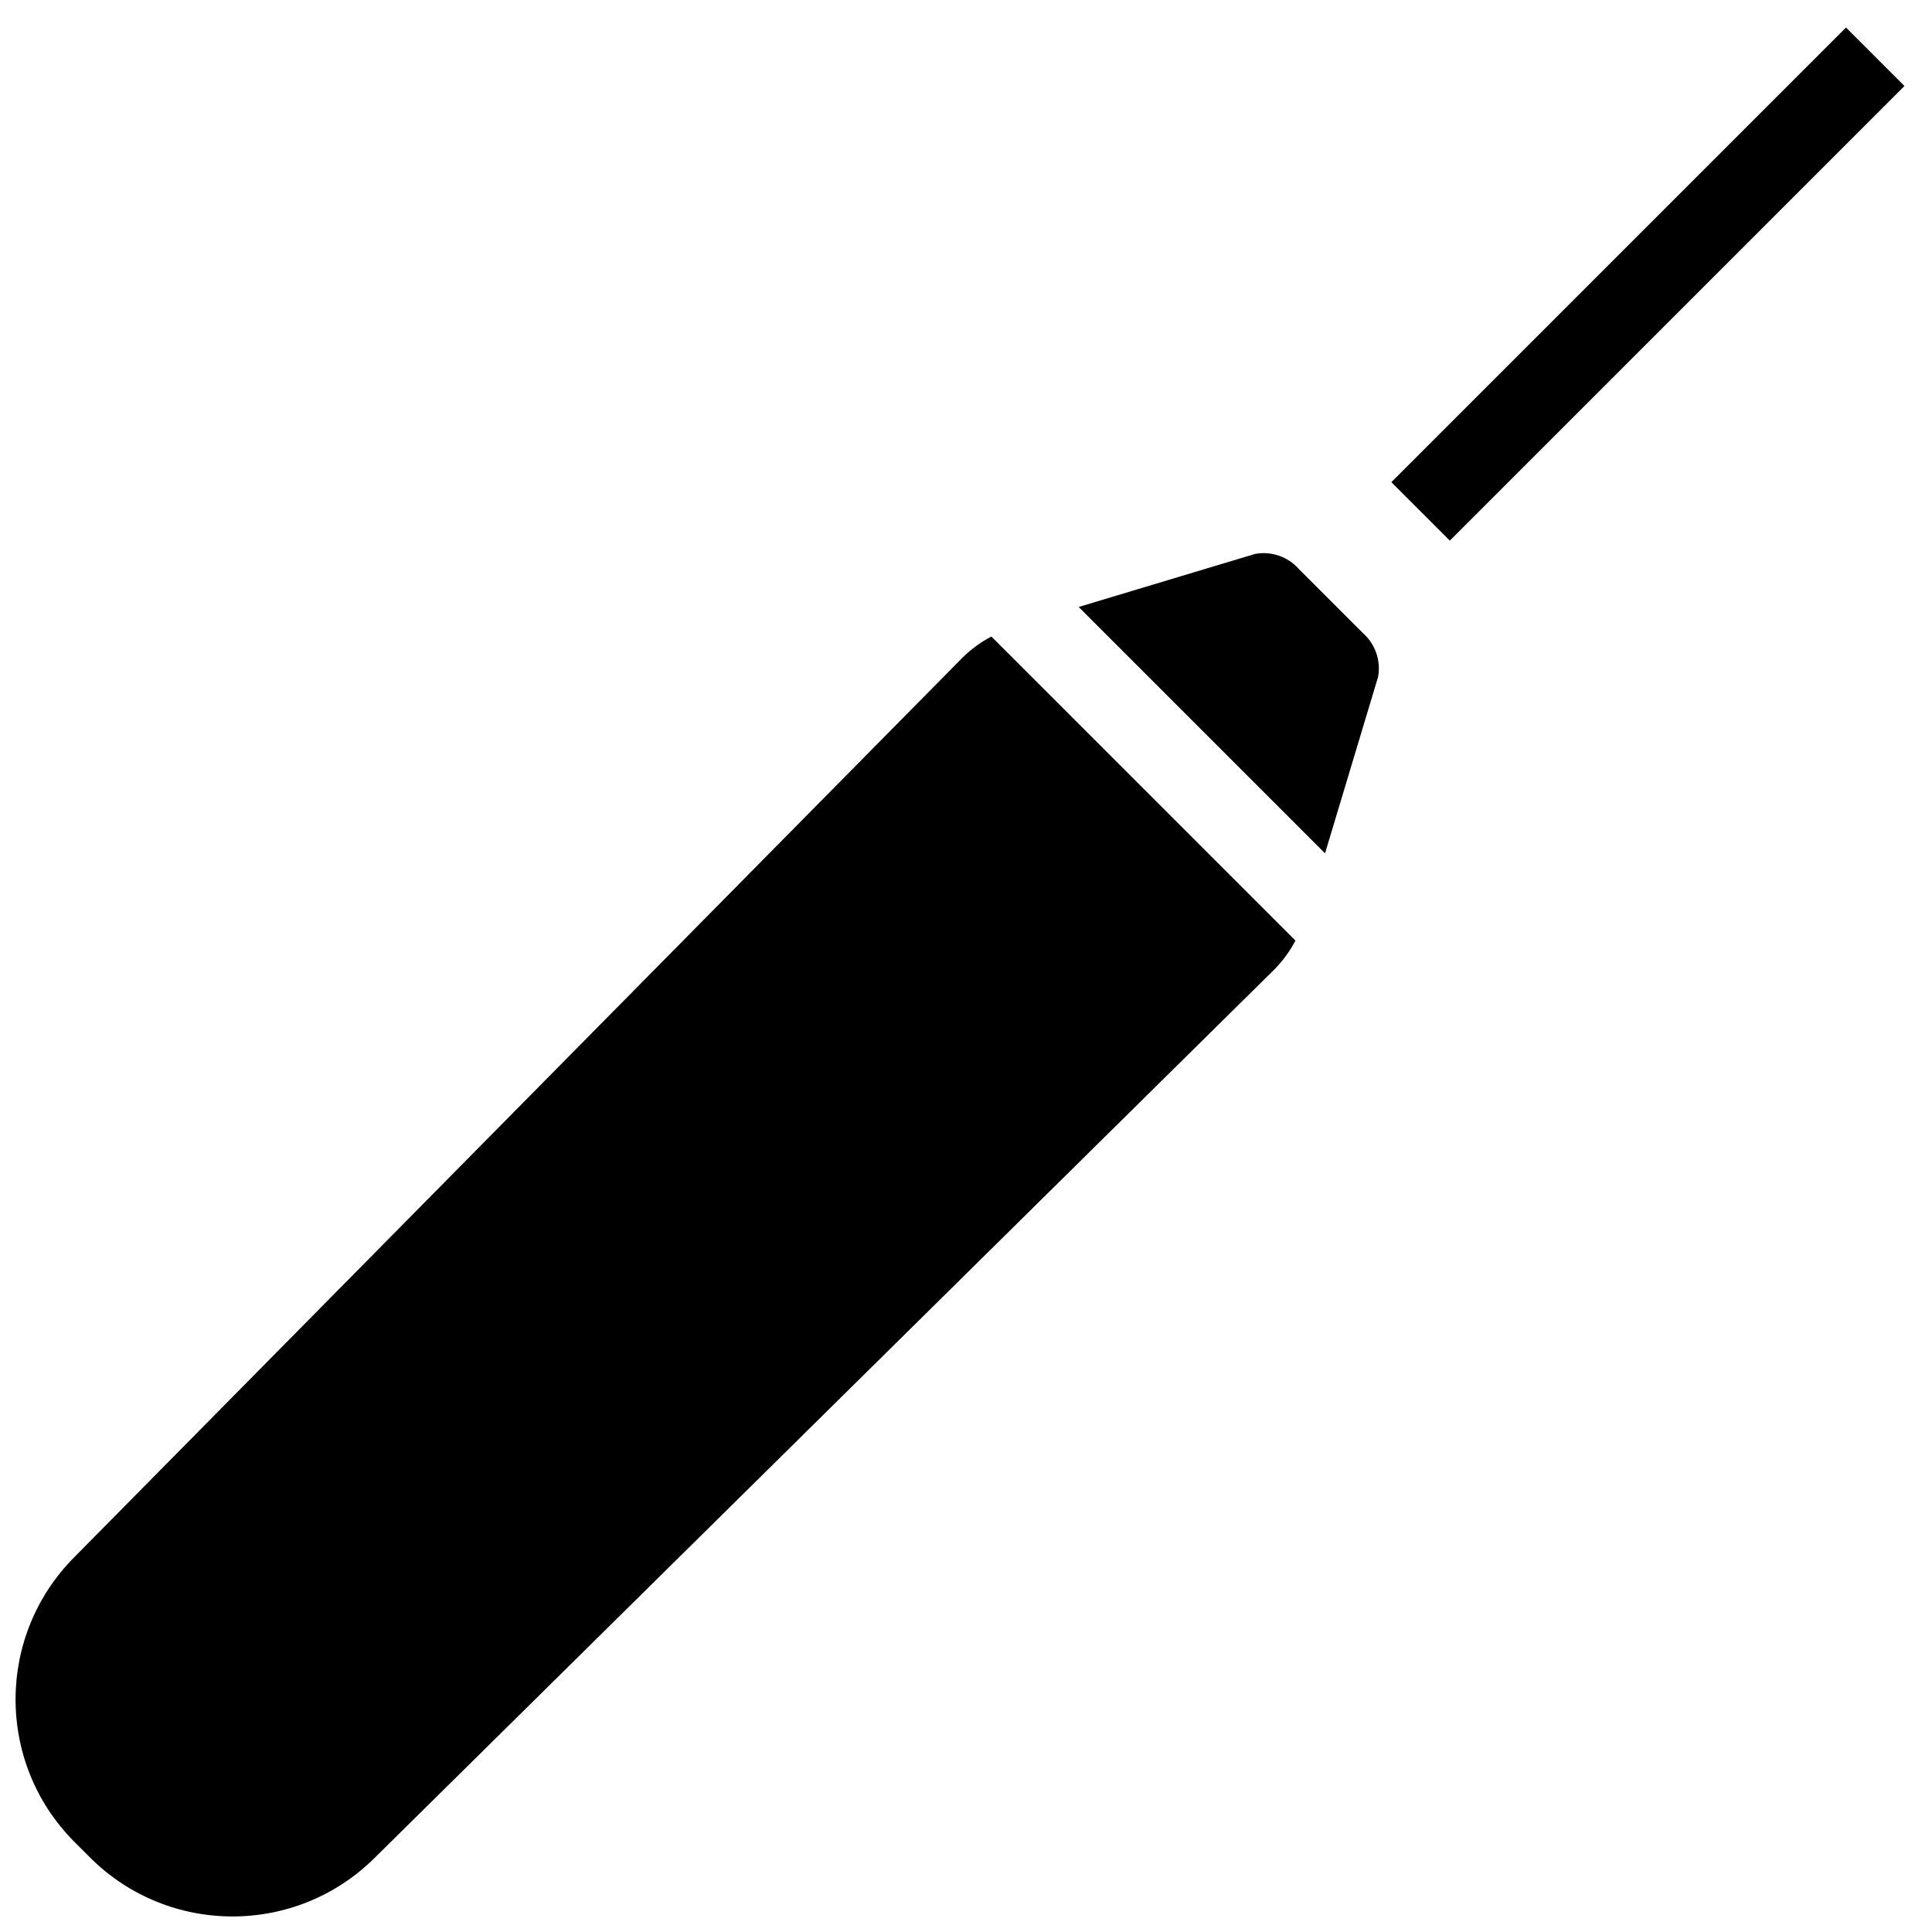 <?xml version="1.0" encoding="UTF-8"?>
<!-- Uploaded to: ICON Repo, www.svgrepo.com, Generator: ICON Repo Mixer Tools -->
<svg width="800px" height="800px" version="1.1" viewBox="144 144 512 512" xmlns="http://www.w3.org/2000/svg">
 <defs>
  <clipPath id="a">
   <path d="m148.09 290h361.91v361.9h-361.91z"/>
  </clipPath>
 </defs>
 <path d="m512.73 271.78 120.48-120.48 15.488 15.488-120.48 120.48z"/>
 <g clip-path="url(#a)">
  <path d="m476.62 290.79c4.305-0.789 8.711 0.738 11.605 4.019l16.965 16.965c3.277 2.898 4.801 7.301 4.019 11.605l-14.062 46.762-65.289-65.289zm-233.26 345.49c-20.859 20.801-54.617 20.801-75.48 0l-4.16-4.16c-20.812-20.887-20.789-54.68 0.055-75.535l235.3-238.3c2.262-2.231 4.836-4.117 7.648-5.594l80.582 80.582c-1.477 2.809-3.359 5.383-5.586 7.644z"/>
 </g>
</svg>